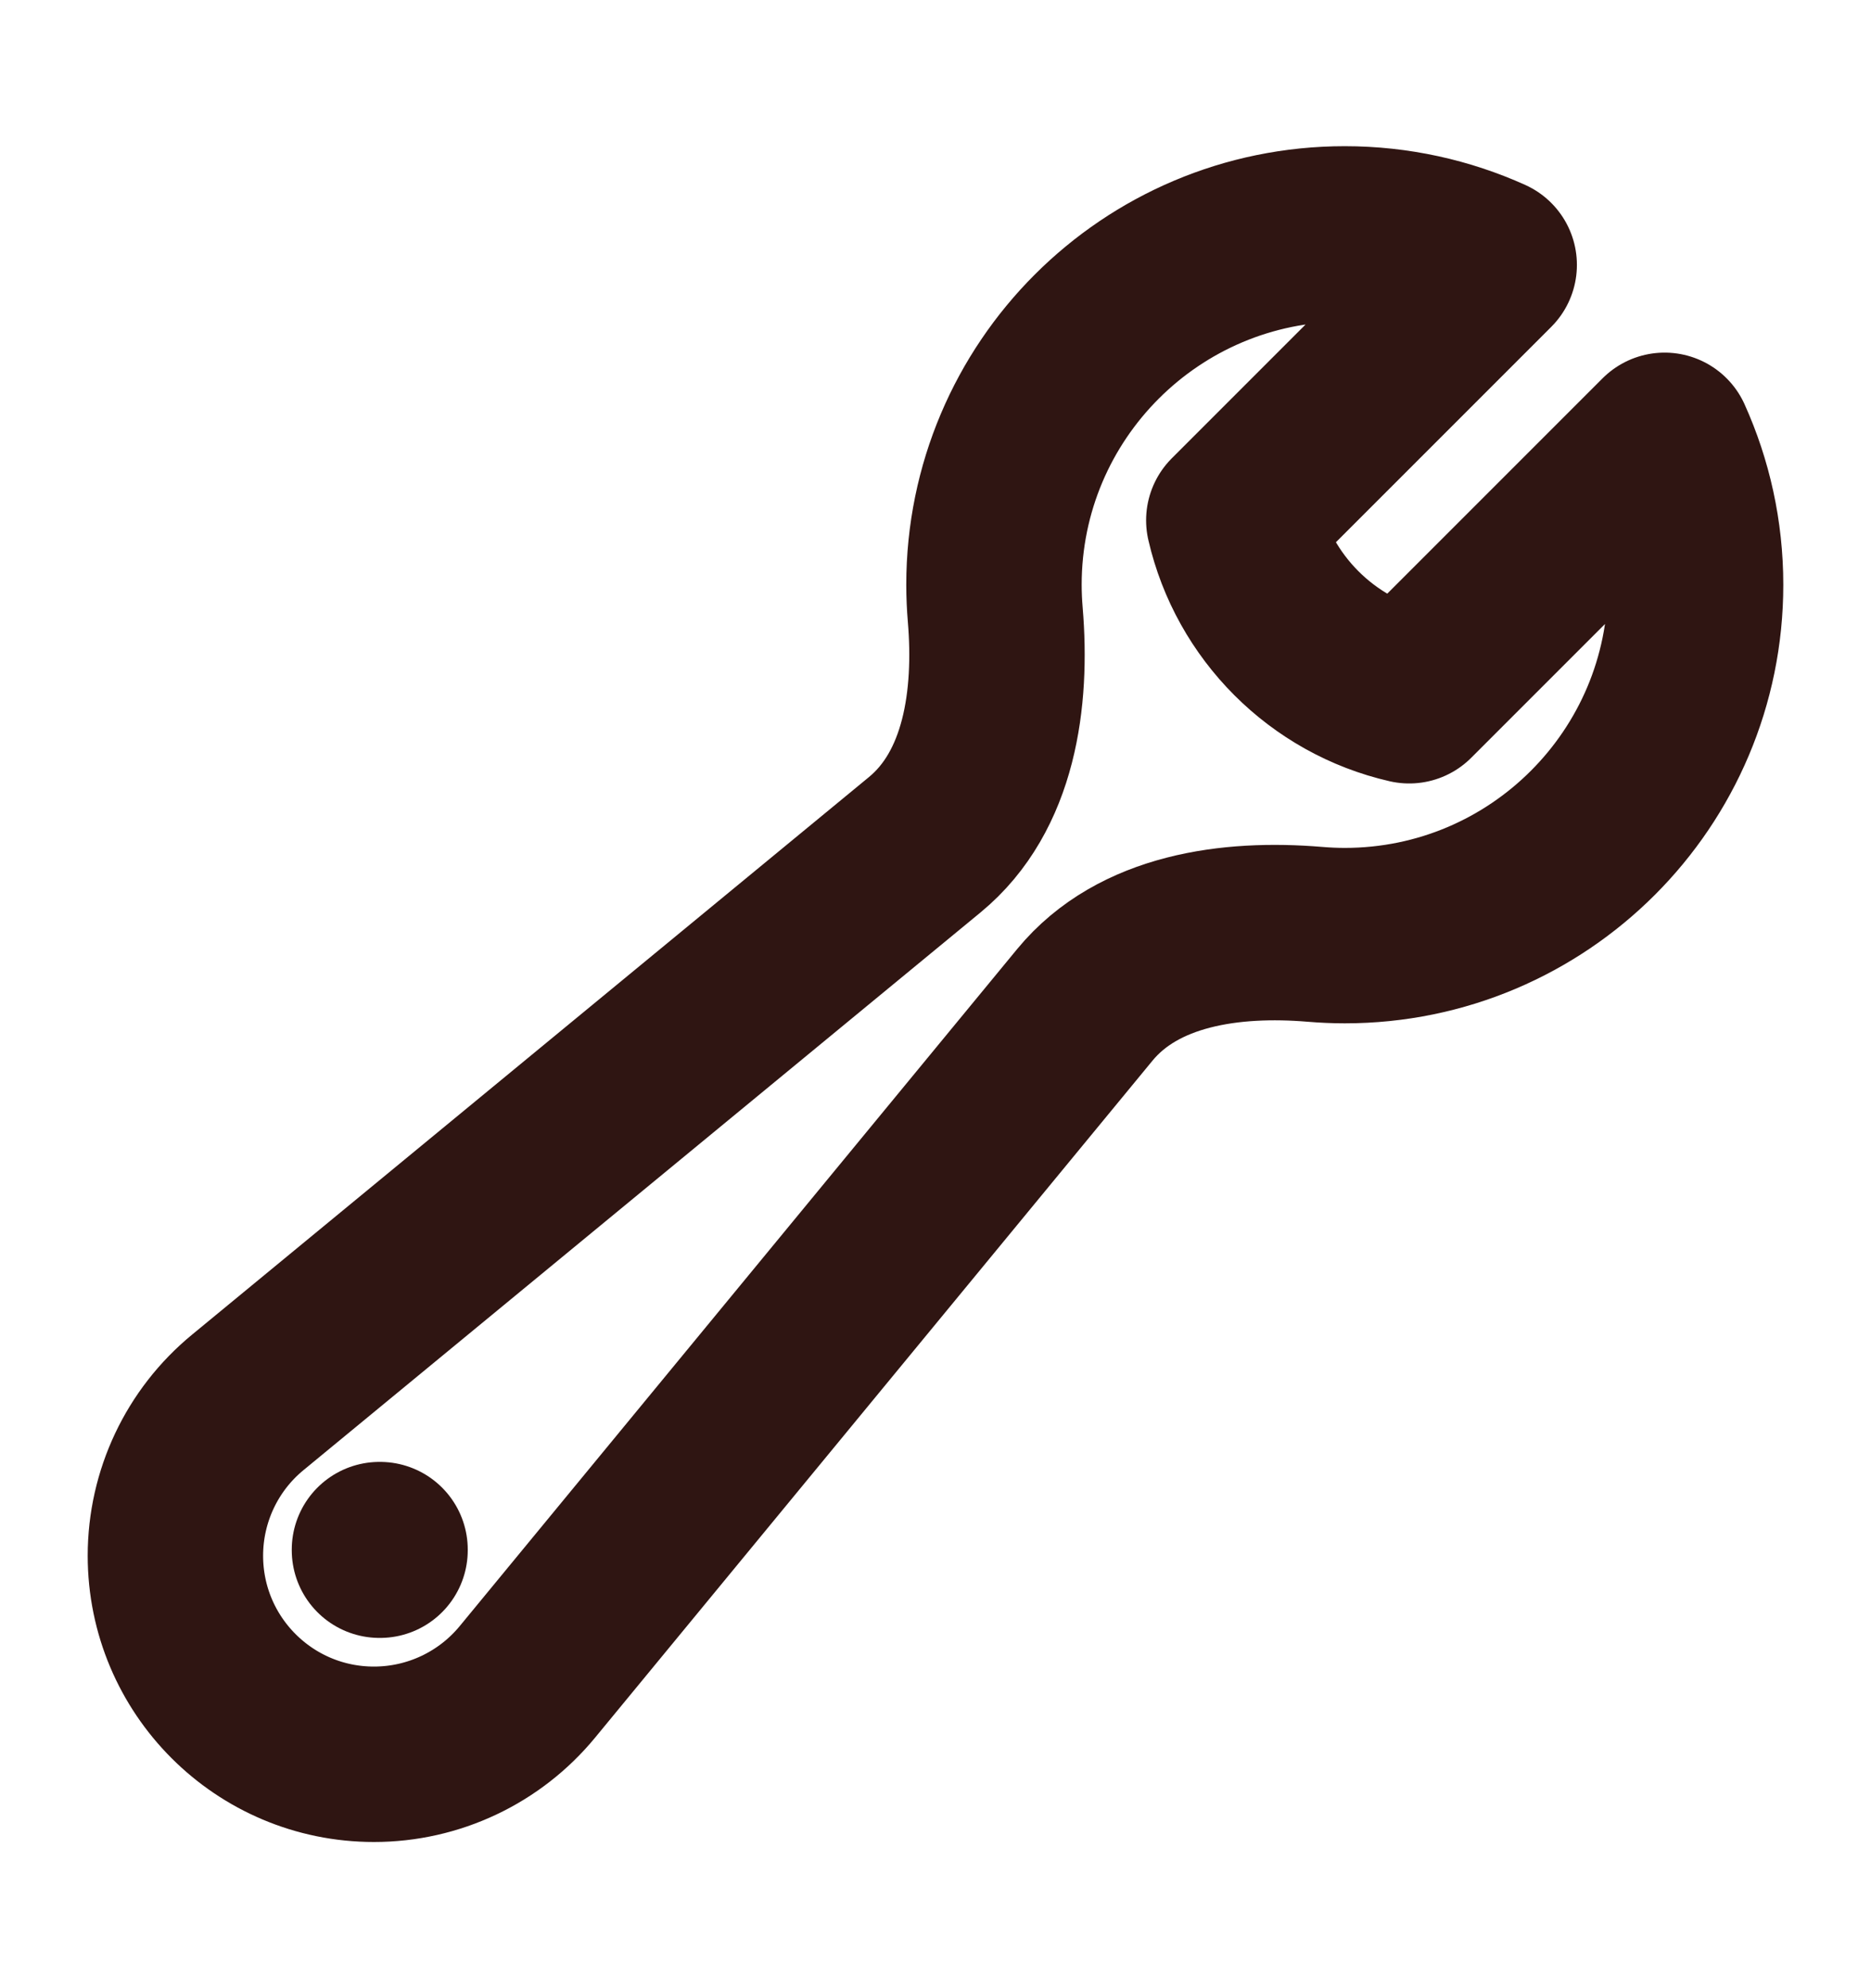 <svg width="16" height="17" viewBox="0 0 16 17" fill="none" xmlns="http://www.w3.org/2000/svg">
<path d="M14.5 5C14.5 6.657 13.157 8 11.5 8C11.414 8 11.328 7.996 11.244 7.989C10.527 7.929 9.734 8.037 9.277 8.592L4.51 14.381C4.187 14.773 3.706 15 3.198 15C2.26 15 1.5 14.24 1.5 13.302C1.5 12.794 1.727 12.313 2.119 11.991L7.908 7.223C8.463 6.766 8.571 5.973 8.511 5.256C8.504 5.172 8.5 5.086 8.5 5C8.5 3.343 9.843 2 11.5 2C11.94 2 12.358 2.095 12.735 2.265L10.551 4.449C10.722 5.193 11.307 5.779 12.051 5.949L14.235 3.765C14.405 4.142 14.5 4.56 14.5 5Z" stroke="#2F1512" stroke-width="1.5" stroke-linecap="round" stroke-linejoin="round"/>
<path d="M3.245 13.25H3.25V13.255H3.245V13.25Z" stroke="#2F1512" stroke-width="1.5" stroke-linecap="round" stroke-linejoin="round"/>
</svg>

